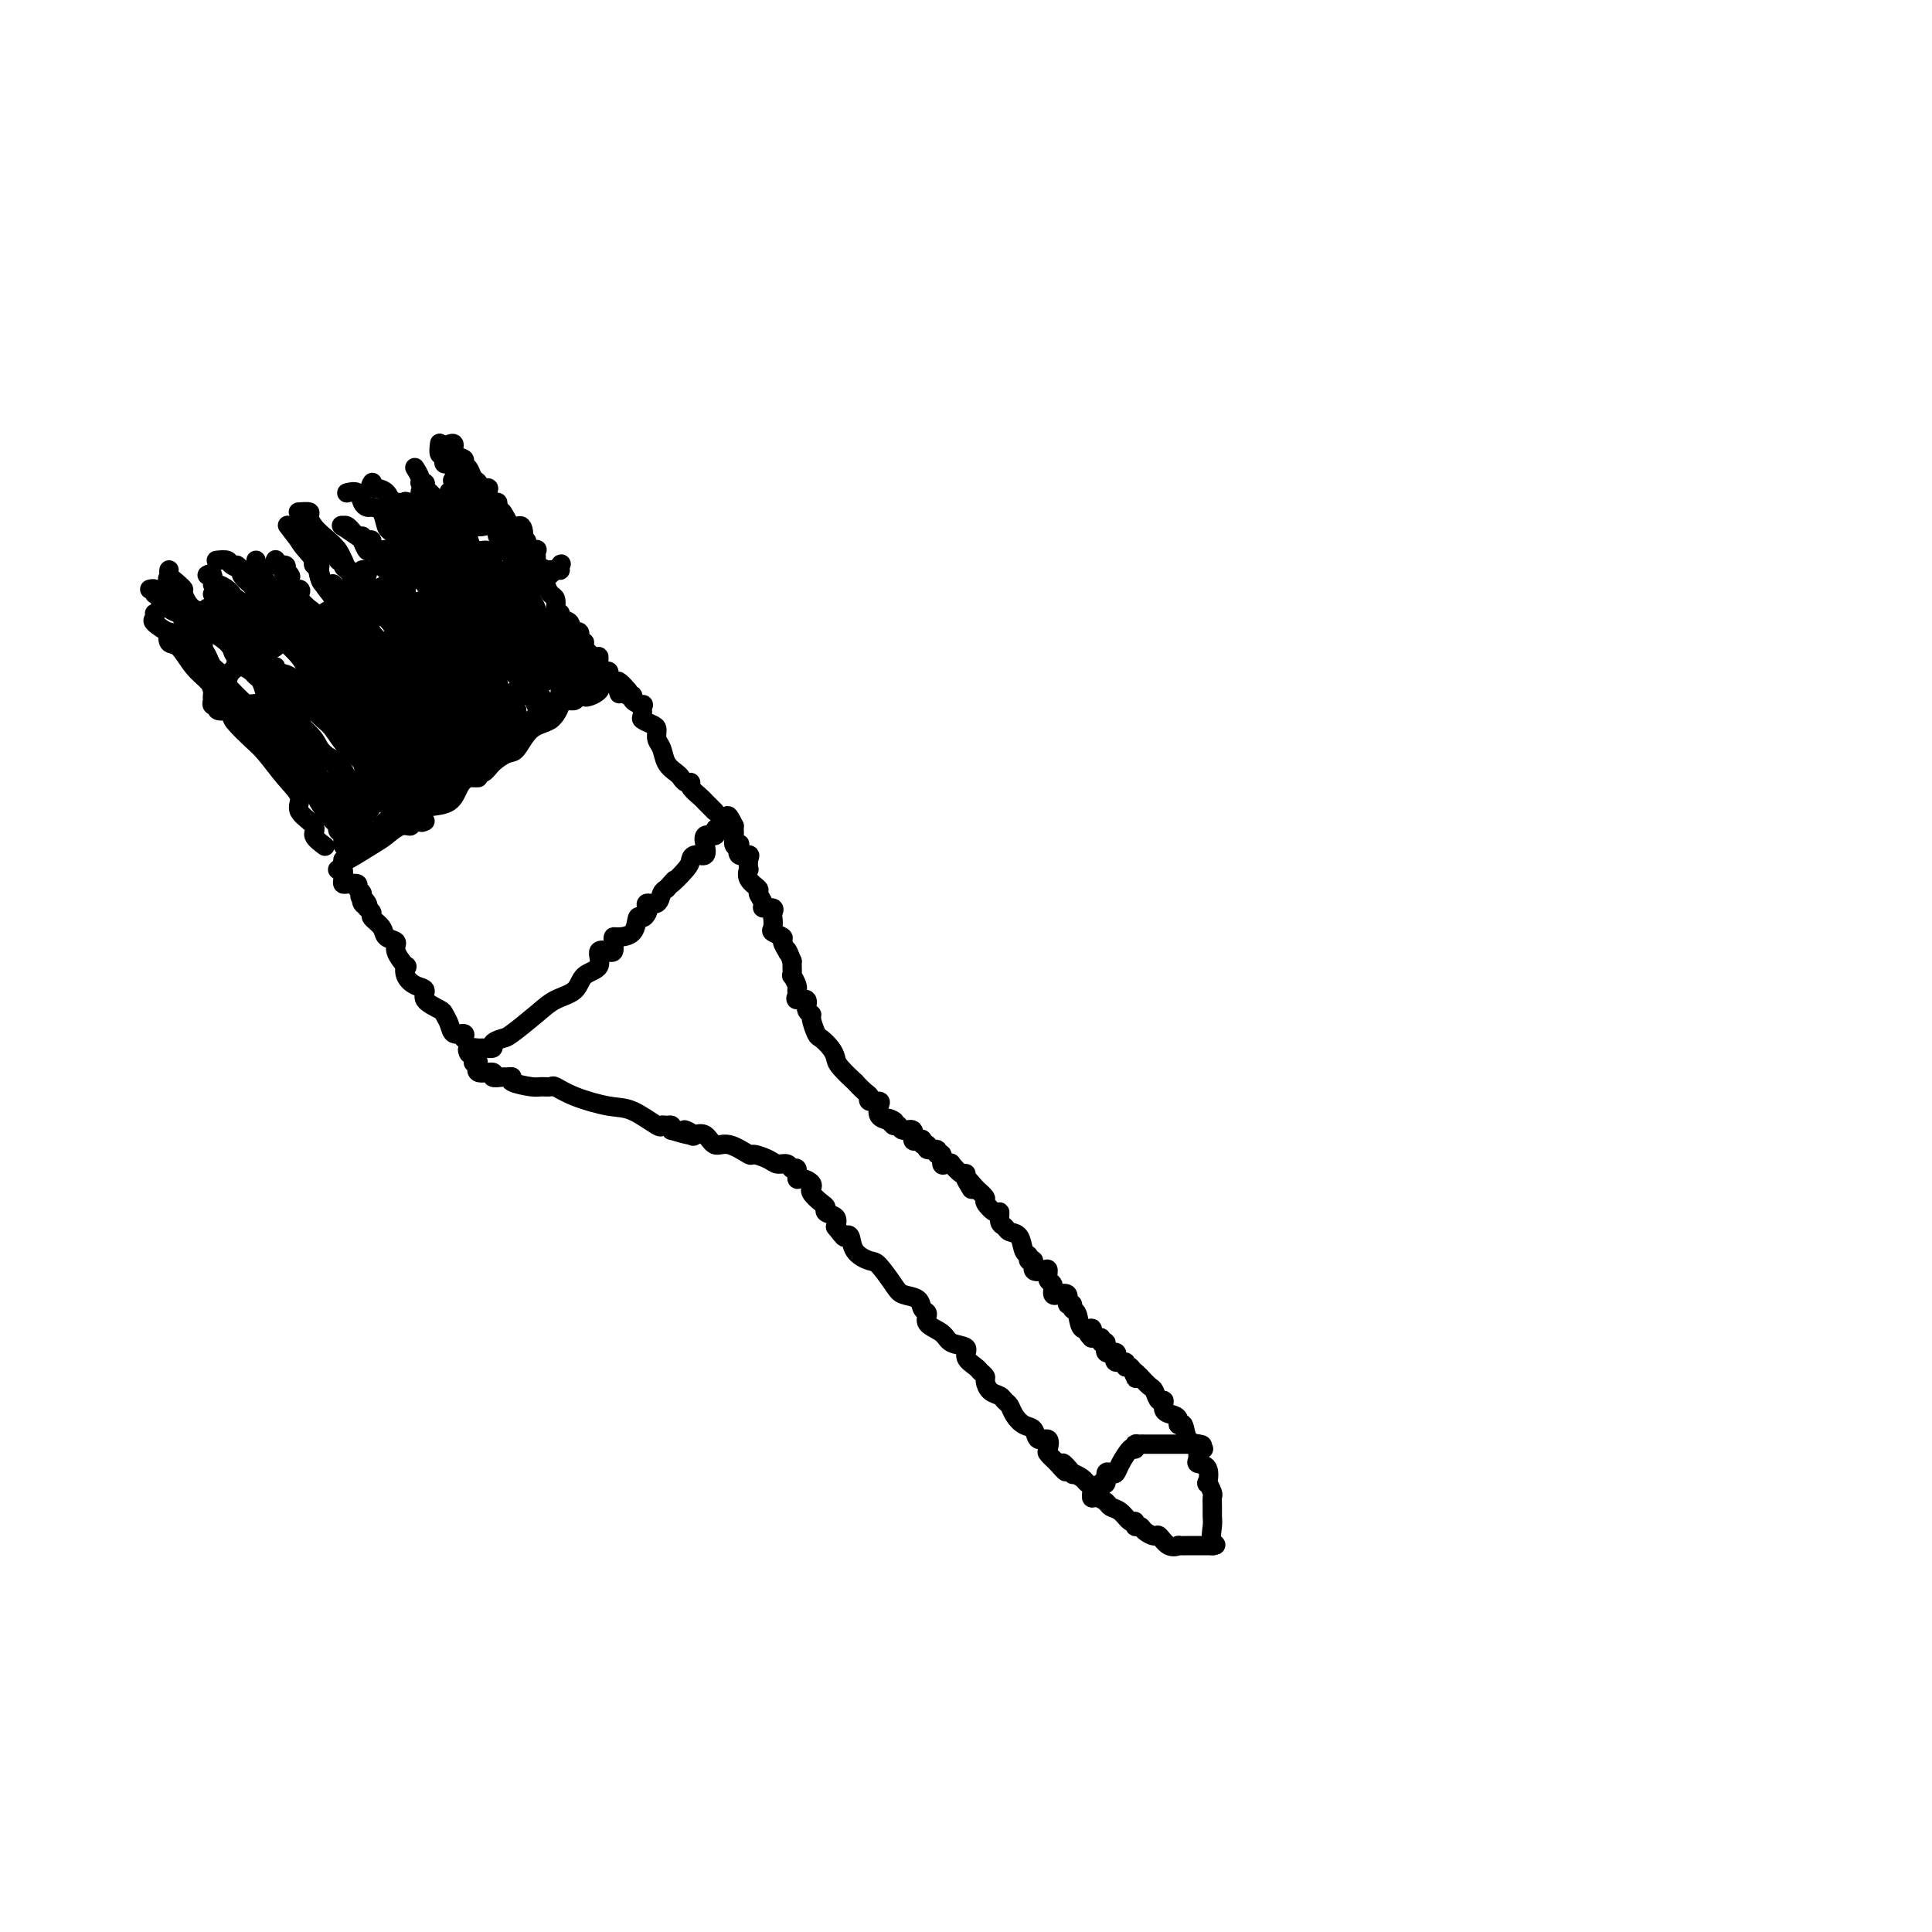 <svg viewBox='0 0 400 400' version='1.1' xmlns='http://www.w3.org/2000/svg' xmlns:xlink='http://www.w3.org/1999/xlink'><g fill='none' stroke='#000000' stroke-width='4' stroke-linecap='round' stroke-linejoin='round'><path d='M97,218c-0.015,-0.030 -0.031,-0.061 0,0c0.031,0.061 0.107,0.213 0,0c-0.107,-0.213 -0.398,-0.792 0,-1c0.398,-0.208 1.486,-0.045 2,0c0.514,0.045 0.452,-0.027 1,0c0.548,0.027 1.704,0.152 2,0c0.296,-0.152 -0.267,-0.583 0,-1c0.267,-0.417 1.364,-0.820 2,-1c0.636,-0.180 0.812,-0.135 2,-1c1.188,-0.865 3.388,-2.639 5,-4c1.612,-1.361 2.636,-2.309 4,-3c1.364,-0.691 3.067,-1.123 4,-2c0.933,-0.877 1.097,-2.197 2,-3c0.903,-0.803 2.547,-1.089 3,-2c0.453,-0.911 -0.285,-2.447 0,-3c0.285,-0.553 1.593,-0.124 2,0c0.407,0.124 -0.086,-0.058 0,0c0.086,0.058 0.752,0.355 1,0c0.248,-0.355 0.080,-1.360 0,-2c-0.080,-0.640 -0.071,-0.913 0,-1c0.071,-0.087 0.205,0.012 1,0c0.795,-0.012 2.252,-0.135 3,-1c0.748,-0.865 0.787,-2.471 1,-3c0.213,-0.529 0.600,0.018 1,0c0.400,-0.018 0.814,-0.600 1,-1c0.186,-0.400 0.144,-0.618 0,-1c-0.144,-0.382 -0.389,-0.927 0,-1c0.389,-0.073 1.412,0.327 2,0c0.588,-0.327 0.739,-1.379 1,-2c0.261,-0.621 0.630,-0.810 1,-1'/><path d='M138,184c2.998,-3.321 0.993,-1.122 1,-1c0.007,0.122 2.026,-1.831 3,-3c0.974,-1.169 0.902,-1.554 1,-2c0.098,-0.446 0.367,-0.955 1,-1c0.633,-0.045 1.632,0.372 2,0c0.368,-0.372 0.106,-1.535 0,-2c-0.106,-0.465 -0.057,-0.233 0,0c0.057,0.233 0.122,0.466 0,0c-0.122,-0.466 -0.432,-1.631 0,-2c0.432,-0.369 1.605,0.059 2,0c0.395,-0.059 0.013,-0.603 0,-1c-0.013,-0.397 0.343,-0.645 1,-1c0.657,-0.355 1.616,-0.816 2,-1c0.384,-0.184 0.192,-0.092 0,0'/><path d='M96,215c0.204,-0.468 0.408,-0.937 0,-1c-0.408,-0.063 -1.427,0.279 -2,0c-0.573,-0.279 -0.698,-1.178 -1,-2c-0.302,-0.822 -0.780,-1.568 -1,-2c-0.220,-0.432 -0.182,-0.552 -1,-1c-0.818,-0.448 -2.493,-1.224 -3,-2c-0.507,-0.776 0.153,-1.550 0,-2c-0.153,-0.450 -1.121,-0.575 -2,-1c-0.879,-0.425 -1.670,-1.150 -2,-2c-0.330,-0.850 -0.201,-1.823 0,-2c0.201,-0.177 0.473,0.444 0,0c-0.473,-0.444 -1.689,-1.954 -2,-3c-0.311,-1.046 0.285,-1.628 0,-2c-0.285,-0.372 -1.452,-0.533 -2,-1c-0.548,-0.467 -0.477,-1.238 -1,-2c-0.523,-0.762 -1.641,-1.513 -2,-2c-0.359,-0.487 0.040,-0.711 0,-1c-0.040,-0.289 -0.520,-0.645 -1,-1'/><path d='M76,188c-3.028,-4.433 -0.599,-2.015 0,-1c0.599,1.015 -0.631,0.626 -1,0c-0.369,-0.626 0.122,-1.488 0,-2c-0.122,-0.512 -0.856,-0.675 -1,-1c-0.144,-0.325 0.302,-0.813 0,-1c-0.302,-0.187 -1.353,-0.075 -2,0c-0.647,0.075 -0.891,0.111 -1,0c-0.109,-0.111 -0.082,-0.370 0,-1c0.082,-0.630 0.218,-1.633 0,-2c-0.218,-0.367 -0.789,-0.099 -1,0c-0.211,0.099 -0.060,0.028 0,0c0.060,-0.028 0.030,-0.014 0,0'/><path d='M148,168c-0.323,-0.326 -0.646,-0.652 -1,-1c-0.354,-0.348 -0.739,-0.719 -1,-1c-0.261,-0.281 -0.399,-0.471 -1,-1c-0.601,-0.529 -1.666,-1.398 -2,-2c-0.334,-0.602 0.061,-0.937 0,-1c-0.061,-0.063 -0.579,0.145 -1,0c-0.421,-0.145 -0.744,-0.643 -1,-1c-0.256,-0.357 -0.446,-0.572 -1,-1c-0.554,-0.428 -1.471,-1.070 -2,-2c-0.529,-0.930 -0.671,-2.147 -1,-3c-0.329,-0.853 -0.844,-1.340 -1,-2c-0.156,-0.660 0.049,-1.491 0,-2c-0.049,-0.509 -0.351,-0.696 -1,-1c-0.649,-0.304 -1.646,-0.725 -2,-1c-0.354,-0.275 -0.066,-0.403 0,-1c0.066,-0.597 -0.091,-1.662 0,-2c0.091,-0.338 0.431,0.050 0,0c-0.431,-0.050 -1.631,-0.539 -2,-1c-0.369,-0.461 0.093,-0.893 0,-1c-0.093,-0.107 -0.741,0.112 -1,0c-0.259,-0.112 -0.130,-0.556 0,-1'/><path d='M130,143c-3.244,-3.889 -2.356,-1.111 -2,0c0.356,1.111 0.178,0.556 0,0'/><path d='M71,178c-0.072,0.296 -0.145,0.592 1,0c1.145,-0.592 3.506,-2.072 5,-3c1.494,-0.928 2.121,-1.305 3,-2c0.879,-0.695 2.010,-1.710 3,-2c0.990,-0.290 1.838,0.143 2,0c0.162,-0.143 -0.364,-0.863 0,-1c0.364,-0.137 1.617,0.308 2,0c0.383,-0.308 -0.103,-1.368 0,-2c0.103,-0.632 0.794,-0.837 2,-1c1.206,-0.163 2.927,-0.284 4,-1c1.073,-0.716 1.499,-2.028 2,-3c0.501,-0.972 1.078,-1.606 2,-2c0.922,-0.394 2.188,-0.550 3,-1c0.812,-0.450 1.169,-1.193 2,-2c0.831,-0.807 2.135,-1.676 3,-2c0.865,-0.324 1.291,-0.101 2,-1c0.709,-0.899 1.700,-2.919 3,-4c1.300,-1.081 2.908,-1.221 4,-2c1.092,-0.779 1.668,-2.195 2,-3c0.332,-0.805 0.419,-0.999 1,-1c0.581,-0.001 1.656,0.192 2,0c0.344,-0.192 -0.045,-0.769 0,-1c0.045,-0.231 0.522,-0.115 1,0'/><path d='M120,144c4.213,-3.376 1.244,-0.817 1,0c-0.244,0.817 2.236,-0.107 3,-1c0.764,-0.893 -0.187,-1.755 0,-2c0.187,-0.245 1.512,0.126 2,0c0.488,-0.126 0.139,-0.750 0,-1c-0.139,-0.250 -0.070,-0.125 0,0'/><path d='M67,175c0.252,0.185 0.504,0.371 0,0c-0.504,-0.371 -1.765,-1.297 -2,-2c-0.235,-0.703 0.555,-1.182 0,-2c-0.555,-0.818 -2.455,-1.975 -3,-3c-0.545,-1.025 0.264,-1.916 0,-3c-0.264,-1.084 -1.602,-2.359 -3,-4c-1.398,-1.641 -2.855,-3.648 -4,-5c-1.145,-1.352 -1.977,-2.049 -3,-3c-1.023,-0.951 -2.235,-2.156 -3,-3c-0.765,-0.844 -1.082,-1.328 -1,-2c0.082,-0.672 0.563,-1.532 0,-2c-0.563,-0.468 -2.171,-0.543 -3,-1c-0.829,-0.457 -0.881,-1.297 -1,-2c-0.119,-0.703 -0.306,-1.268 -1,-2c-0.694,-0.732 -1.896,-1.630 -3,-3c-1.104,-1.370 -2.111,-3.211 -3,-4c-0.889,-0.789 -1.660,-0.526 -2,-1c-0.340,-0.474 -0.249,-1.686 0,-2c0.249,-0.314 0.655,0.269 0,0c-0.655,-0.269 -2.371,-1.392 -3,-2c-0.629,-0.608 -0.169,-0.702 0,-1c0.169,-0.298 0.048,-0.799 0,-1c-0.048,-0.201 -0.024,-0.100 0,0'/><path d='M74,175c-0.052,0.240 -0.104,0.480 0,0c0.104,-0.480 0.363,-1.681 0,-2c-0.363,-0.319 -1.348,0.244 -2,0c-0.652,-0.244 -0.970,-1.295 -1,-2c-0.030,-0.705 0.228,-1.062 0,-1c-0.228,0.062 -0.941,0.545 -1,0c-0.059,-0.545 0.535,-2.116 0,-3c-0.535,-0.884 -2.198,-1.079 -3,-2c-0.802,-0.921 -0.743,-2.566 -1,-4c-0.257,-1.434 -0.830,-2.655 -1,-3c-0.170,-0.345 0.062,0.188 0,0c-0.062,-0.188 -0.419,-1.097 -1,-2c-0.581,-0.903 -1.385,-1.800 -2,-3c-0.615,-1.200 -1.041,-2.701 -2,-4c-0.959,-1.299 -2.451,-2.395 -3,-3c-0.549,-0.605 -0.155,-0.721 0,-1c0.155,-0.279 0.070,-0.723 0,-1c-0.070,-0.277 -0.127,-0.388 0,-1c0.127,-0.612 0.437,-1.727 0,-2c-0.437,-0.273 -1.621,0.295 -2,0c-0.379,-0.295 0.048,-1.453 0,-2c-0.048,-0.547 -0.572,-0.484 -1,-1c-0.428,-0.516 -0.759,-1.610 -1,-2c-0.241,-0.390 -0.393,-0.077 -1,0c-0.607,0.077 -1.668,-0.082 -2,0c-0.332,0.082 0.064,0.407 0,0c-0.064,-0.407 -0.590,-1.545 -1,-2c-0.410,-0.455 -0.705,-0.228 -1,0'/><path d='M48,134c-0.986,-0.716 -0.451,-0.506 -1,-1c-0.549,-0.494 -2.181,-1.691 -3,-2c-0.819,-0.309 -0.824,0.269 -1,0c-0.176,-0.269 -0.524,-1.385 -1,-2c-0.476,-0.615 -1.079,-0.729 -2,-1c-0.921,-0.271 -2.160,-0.698 -3,-1c-0.840,-0.302 -1.282,-0.477 -2,-1c-0.718,-0.523 -1.713,-1.394 -2,-2c-0.287,-0.606 0.133,-0.947 0,-1c-0.133,-0.053 -0.819,0.182 -1,0c-0.181,-0.182 0.144,-0.780 0,-1c-0.144,-0.220 -0.755,-0.063 -1,0c-0.245,0.063 -0.122,0.031 0,0'/><path d='M76,166c-0.689,-0.182 -1.378,-0.365 -2,-1c-0.622,-0.635 -1.178,-1.724 -2,-3c-0.822,-1.276 -1.910,-2.740 -3,-4c-1.090,-1.260 -2.183,-2.317 -3,-3c-0.817,-0.683 -1.359,-0.991 -2,-2c-0.641,-1.009 -1.380,-2.720 -2,-4c-0.620,-1.280 -1.121,-2.128 -2,-3c-0.879,-0.872 -2.137,-1.769 -3,-3c-0.863,-1.231 -1.331,-2.797 -2,-4c-0.669,-1.203 -1.537,-2.042 -2,-3c-0.463,-0.958 -0.520,-2.035 -1,-3c-0.480,-0.965 -1.384,-1.820 -2,-2c-0.616,-0.180 -0.943,0.313 -1,0c-0.057,-0.313 0.158,-1.433 0,-2c-0.158,-0.567 -0.687,-0.583 -1,-1c-0.313,-0.417 -0.410,-1.236 -1,-2c-0.590,-0.764 -1.674,-1.473 -2,-2c-0.326,-0.527 0.104,-0.873 0,-1c-0.104,-0.127 -0.744,-0.036 -1,0c-0.256,0.036 -0.128,0.018 0,0'/><path d='M82,163c0.107,-0.452 0.214,-0.905 0,-1c-0.214,-0.095 -0.750,0.167 -1,0c-0.250,-0.167 -0.216,-0.764 -1,-1c-0.784,-0.236 -2.388,-0.110 -3,-1c-0.612,-0.890 -0.234,-2.797 -1,-4c-0.766,-1.203 -2.678,-1.703 -4,-3c-1.322,-1.297 -2.055,-3.393 -3,-5c-0.945,-1.607 -2.102,-2.725 -3,-4c-0.898,-1.275 -1.536,-2.705 -2,-4c-0.464,-1.295 -0.753,-2.453 -2,-4c-1.247,-1.547 -3.451,-3.483 -5,-5c-1.549,-1.517 -2.443,-2.617 -3,-4c-0.557,-1.383 -0.776,-3.050 -1,-4c-0.224,-0.950 -0.452,-1.182 -1,-2c-0.548,-0.818 -1.417,-2.220 -2,-3c-0.583,-0.780 -0.881,-0.937 -1,-1c-0.119,-0.063 -0.060,-0.031 0,0'/><path d='M88,163c0.016,-0.471 0.032,-0.942 0,-1c-0.032,-0.058 -0.111,0.297 -1,0c-0.889,-0.297 -2.587,-1.247 -3,-2c-0.413,-0.753 0.460,-1.308 0,-2c-0.460,-0.692 -2.254,-1.521 -3,-2c-0.746,-0.479 -0.443,-0.609 -1,-1c-0.557,-0.391 -1.972,-1.044 -3,-2c-1.028,-0.956 -1.669,-2.215 -3,-4c-1.331,-1.785 -3.353,-4.098 -5,-6c-1.647,-1.902 -2.921,-3.395 -4,-5c-1.079,-1.605 -1.963,-3.323 -3,-5c-1.037,-1.677 -2.225,-3.315 -3,-5c-0.775,-1.685 -1.136,-3.418 -2,-5c-0.864,-1.582 -2.232,-3.012 -3,-4c-0.768,-0.988 -0.938,-1.535 -1,-2c-0.062,-0.465 -0.018,-0.847 0,-1c0.018,-0.153 0.009,-0.076 0,0'/><path d='M89,161c-0.472,0.066 -0.944,0.132 -1,0c-0.056,-0.132 0.304,-0.463 0,-1c-0.304,-0.537 -1.272,-1.281 -2,-2c-0.728,-0.719 -1.218,-1.415 -2,-3c-0.782,-1.585 -1.858,-4.059 -3,-6c-1.142,-1.941 -2.351,-3.348 -4,-6c-1.649,-2.652 -3.737,-6.549 -5,-9c-1.263,-2.451 -1.701,-3.455 -2,-5c-0.299,-1.545 -0.459,-3.631 -1,-5c-0.541,-1.369 -1.465,-2.021 -2,-3c-0.535,-0.979 -0.683,-2.285 -1,-3c-0.317,-0.715 -0.803,-0.840 -1,-1c-0.197,-0.160 -0.105,-0.355 0,-1c0.105,-0.645 0.224,-1.740 0,-2c-0.224,-0.260 -0.791,0.315 -1,0c-0.209,-0.315 -0.060,-1.518 0,-2c0.060,-0.482 0.030,-0.241 0,0'/><path d='M94,157c-1.624,-1.303 -3.248,-2.605 -5,-4c-1.752,-1.395 -3.632,-2.882 -5,-5c-1.368,-2.118 -2.224,-4.867 -4,-8c-1.776,-3.133 -4.473,-6.652 -6,-9c-1.527,-2.348 -1.884,-3.526 -3,-5c-1.116,-1.474 -2.993,-3.242 -4,-5c-1.007,-1.758 -1.146,-3.504 -2,-5c-0.854,-1.496 -2.425,-2.741 -3,-4c-0.575,-1.259 -0.155,-2.531 0,-3c0.155,-0.469 0.044,-0.134 0,0c-0.044,0.134 -0.022,0.067 0,0'/><path d='M99,153c-0.254,-0.068 -0.509,-0.136 -1,0c-0.491,0.136 -1.219,0.477 -2,0c-0.781,-0.477 -1.615,-1.772 -3,-3c-1.385,-1.228 -3.320,-2.390 -5,-4c-1.680,-1.610 -3.105,-3.668 -4,-5c-0.895,-1.332 -1.261,-1.936 -2,-3c-0.739,-1.064 -1.851,-2.586 -3,-4c-1.149,-1.414 -2.336,-2.720 -3,-3c-0.664,-0.280 -0.804,0.468 -1,0c-0.196,-0.468 -0.448,-2.150 -1,-3c-0.552,-0.850 -1.406,-0.868 -2,-1c-0.594,-0.132 -0.930,-0.378 -1,-1c-0.070,-0.622 0.124,-1.619 0,-2c-0.124,-0.381 -0.567,-0.145 -1,0c-0.433,0.145 -0.855,0.198 -1,0c-0.145,-0.198 -0.014,-0.649 0,-1c0.014,-0.351 -0.088,-0.604 0,-1c0.088,-0.396 0.365,-0.935 0,-1c-0.365,-0.065 -1.374,0.342 -2,0c-0.626,-0.342 -0.870,-1.435 -1,-2c-0.130,-0.565 -0.145,-0.602 0,-1c0.145,-0.398 0.451,-1.158 0,-2c-0.451,-0.842 -1.660,-1.765 -2,-2c-0.340,-0.235 0.189,0.219 0,0c-0.189,-0.219 -1.094,-1.109 -2,-2'/><path d='M62,112c-4.333,-5.667 -2.167,-2.833 0,0'/><path d='M102,152c0.052,-0.398 0.105,-0.797 0,-1c-0.105,-0.203 -0.367,-0.211 -1,-1c-0.633,-0.789 -1.635,-2.359 -3,-4c-1.365,-1.641 -3.092,-3.352 -4,-5c-0.908,-1.648 -0.998,-3.231 -2,-5c-1.002,-1.769 -2.916,-3.724 -4,-5c-1.084,-1.276 -1.337,-1.875 -2,-3c-0.663,-1.125 -1.736,-2.778 -2,-4c-0.264,-1.222 0.281,-2.013 0,-3c-0.281,-0.987 -1.390,-2.172 -2,-3c-0.610,-0.828 -0.723,-1.301 -1,-2c-0.277,-0.699 -0.718,-1.623 -1,-2c-0.282,-0.377 -0.405,-0.205 -1,0c-0.595,0.205 -1.661,0.443 -2,0c-0.339,-0.443 0.051,-1.567 0,-2c-0.051,-0.433 -0.542,-0.176 -1,0c-0.458,0.176 -0.883,0.271 -1,0c-0.117,-0.271 0.074,-0.910 0,-1c-0.074,-0.090 -0.411,0.368 -1,0c-0.589,-0.368 -1.428,-1.560 -2,-2c-0.572,-0.440 -0.878,-0.126 -1,0c-0.122,0.126 -0.061,0.063 0,0'/><path d='M105,148c0.076,-0.721 0.151,-1.441 0,-2c-0.151,-0.559 -0.530,-0.955 -1,-2c-0.470,-1.045 -1.033,-2.737 -2,-4c-0.967,-1.263 -2.340,-2.096 -3,-4c-0.660,-1.904 -0.608,-4.879 -1,-7c-0.392,-2.121 -1.227,-3.387 -2,-5c-0.773,-1.613 -1.485,-3.573 -2,-5c-0.515,-1.427 -0.834,-2.323 -1,-3c-0.166,-0.677 -0.178,-1.137 -1,-2c-0.822,-0.863 -2.454,-2.130 -3,-3c-0.546,-0.870 -0.004,-1.342 0,-2c0.004,-0.658 -0.528,-1.501 -1,-2c-0.472,-0.499 -0.883,-0.656 -1,-1c-0.117,-0.344 0.060,-0.877 0,-1c-0.060,-0.123 -0.356,0.163 -1,0c-0.644,-0.163 -1.635,-0.775 -2,-1c-0.365,-0.225 -0.104,-0.064 0,0c0.104,0.064 0.052,0.032 0,0'/><path d='M114,149c-0.484,0.061 -0.967,0.123 -1,0c-0.033,-0.123 0.386,-0.429 0,-1c-0.386,-0.571 -1.575,-1.406 -2,-2c-0.425,-0.594 -0.085,-0.946 0,-1c0.085,-0.054 -0.085,0.190 0,0c0.085,-0.190 0.423,-0.812 0,-1c-0.423,-0.188 -1.608,0.060 -2,0c-0.392,-0.060 0.009,-0.429 0,-1c-0.009,-0.571 -0.429,-1.346 -1,-2c-0.571,-0.654 -1.295,-1.188 -2,-2c-0.705,-0.812 -1.391,-1.902 -2,-3c-0.609,-1.098 -1.140,-2.203 -2,-3c-0.860,-0.797 -2.050,-1.285 -3,-2c-0.950,-0.715 -1.659,-1.657 -2,-3c-0.341,-1.343 -0.315,-3.086 -1,-4c-0.685,-0.914 -2.082,-1.000 -3,-2c-0.918,-1.000 -1.357,-2.915 -2,-4c-0.643,-1.085 -1.492,-1.339 -2,-2c-0.508,-0.661 -0.676,-1.730 -1,-2c-0.324,-0.270 -0.803,0.259 -1,0c-0.197,-0.259 -0.113,-1.307 0,-2c0.113,-0.693 0.255,-1.029 0,-1c-0.255,0.029 -0.905,0.425 -1,0c-0.095,-0.425 0.367,-1.672 0,-2c-0.367,-0.328 -1.562,0.263 -2,0c-0.438,-0.263 -0.118,-1.378 0,-2c0.118,-0.622 0.034,-0.749 0,-1c-0.034,-0.251 -0.017,-0.625 0,-1'/><path d='M84,105c-0.345,-1.619 0.292,-1.167 0,-1c-0.292,0.167 -1.512,0.048 -2,0c-0.488,-0.048 -0.244,-0.024 0,0'/><path d='M120,136c0.079,0.015 0.158,0.029 0,0c-0.158,-0.029 -0.553,-0.103 -1,0c-0.447,0.103 -0.947,0.383 -1,0c-0.053,-0.383 0.341,-1.429 0,-2c-0.341,-0.571 -1.416,-0.669 -2,-1c-0.584,-0.331 -0.675,-0.897 -2,-2c-1.325,-1.103 -3.882,-2.744 -5,-4c-1.118,-1.256 -0.798,-2.128 -1,-3c-0.202,-0.872 -0.928,-1.745 -2,-3c-1.072,-1.255 -2.490,-2.893 -4,-4c-1.510,-1.107 -3.113,-1.683 -4,-3c-0.887,-1.317 -1.060,-3.376 -2,-5c-0.940,-1.624 -2.648,-2.813 -4,-4c-1.352,-1.187 -2.347,-2.372 -3,-3c-0.653,-0.628 -0.963,-0.697 -1,-1c-0.037,-0.303 0.200,-0.838 0,-1c-0.200,-0.162 -0.837,0.049 -1,0c-0.163,-0.049 0.148,-0.359 0,-1c-0.148,-0.641 -0.757,-1.612 -1,-2c-0.243,-0.388 -0.122,-0.194 0,0'/><path d='M116,143c0.080,-0.876 0.161,-1.751 0,-2c-0.161,-0.249 -0.563,0.129 -1,0c-0.437,-0.129 -0.907,-0.764 -2,-2c-1.093,-1.236 -2.808,-3.072 -4,-5c-1.192,-1.928 -1.860,-3.949 -3,-6c-1.140,-2.051 -2.752,-4.131 -4,-6c-1.248,-1.869 -2.132,-3.528 -3,-5c-0.868,-1.472 -1.721,-2.756 -2,-3c-0.279,-0.244 0.016,0.551 0,0c-0.016,-0.551 -0.345,-2.447 -1,-3c-0.655,-0.553 -1.638,0.236 -2,0c-0.362,-0.236 -0.103,-1.496 0,-2c0.103,-0.504 0.052,-0.252 0,0'/><path d='M105,151c0.080,-0.397 0.161,-0.794 0,-1c-0.161,-0.206 -0.563,-0.221 -2,-1c-1.437,-0.779 -3.910,-2.322 -6,-4c-2.090,-1.678 -3.796,-3.491 -6,-6c-2.204,-2.509 -4.907,-5.714 -7,-8c-2.093,-2.286 -3.576,-3.652 -5,-5c-1.424,-1.348 -2.791,-2.679 -4,-4c-1.209,-1.321 -2.262,-2.634 -3,-4c-0.738,-1.366 -1.163,-2.787 -2,-4c-0.837,-1.213 -2.088,-2.220 -3,-3c-0.912,-0.780 -1.485,-1.333 -2,-2c-0.515,-0.667 -0.973,-1.447 -1,-2c-0.027,-0.553 0.377,-0.880 0,-1c-0.377,-0.120 -1.536,-0.034 -2,0c-0.464,0.034 -0.232,0.017 0,0'/><path d='M100,149c0.333,0.866 0.666,1.732 0,0c-0.666,-1.732 -2.333,-6.061 -3,-8c-0.667,-1.939 -0.336,-1.489 -1,-3c-0.664,-1.511 -2.325,-4.983 -3,-7c-0.675,-2.017 -0.365,-2.580 -1,-4c-0.635,-1.420 -2.216,-3.698 -3,-5c-0.784,-1.302 -0.770,-1.627 -1,-3c-0.230,-1.373 -0.702,-3.793 -1,-5c-0.298,-1.207 -0.420,-1.200 -1,-2c-0.580,-0.800 -1.618,-2.408 -2,-3c-0.382,-0.592 -0.109,-0.169 0,0c0.109,0.169 0.055,0.085 0,0'/><path d='M106,150c-0.063,-0.431 -0.126,-0.863 0,-1c0.126,-0.137 0.442,0.019 0,0c-0.442,-0.019 -1.643,-0.214 -3,-1c-1.357,-0.786 -2.870,-2.163 -4,-3c-1.130,-0.837 -1.878,-1.134 -3,-2c-1.122,-0.866 -2.618,-2.300 -4,-4c-1.382,-1.700 -2.650,-3.668 -4,-5c-1.350,-1.332 -2.782,-2.030 -4,-3c-1.218,-0.970 -2.220,-2.212 -3,-3c-0.780,-0.788 -1.336,-1.123 -2,-2c-0.664,-0.877 -1.435,-2.295 -2,-3c-0.565,-0.705 -0.922,-0.697 -1,-1c-0.078,-0.303 0.123,-0.916 0,-1c-0.123,-0.084 -0.572,0.362 -1,0c-0.428,-0.362 -0.837,-1.532 -1,-2c-0.163,-0.468 -0.082,-0.234 0,0'/><path d='M92,162c-0.245,0.069 -0.490,0.137 -1,0c-0.510,-0.137 -1.284,-0.481 -2,-1c-0.716,-0.519 -1.373,-1.213 -3,-3c-1.627,-1.787 -4.225,-4.667 -6,-7c-1.775,-2.333 -2.729,-4.118 -4,-6c-1.271,-1.882 -2.860,-3.861 -4,-5c-1.140,-1.139 -1.830,-1.438 -2,-2c-0.170,-0.562 0.179,-1.388 0,-2c-0.179,-0.612 -0.888,-1.010 -1,-2c-0.112,-0.990 0.373,-2.574 0,-3c-0.373,-0.426 -1.604,0.304 -2,0c-0.396,-0.304 0.044,-1.643 0,-2c-0.044,-0.357 -0.573,0.270 -1,0c-0.427,-0.270 -0.754,-1.435 -1,-2c-0.246,-0.565 -0.413,-0.529 -1,-1c-0.587,-0.471 -1.594,-1.449 -2,-2c-0.406,-0.551 -0.212,-0.673 0,-1c0.212,-0.327 0.442,-0.857 0,-1c-0.442,-0.143 -1.555,0.102 -2,0c-0.445,-0.102 -0.223,-0.551 0,-1'/><path d='M60,121c-3.036,-5.106 -0.625,-2.870 0,-2c0.625,0.870 -0.536,0.373 -1,0c-0.464,-0.373 -0.229,-0.622 0,-1c0.229,-0.378 0.454,-0.886 0,-1c-0.454,-0.114 -1.586,0.165 -2,0c-0.414,-0.165 -0.112,-0.775 0,-1c0.112,-0.225 0.032,-0.064 0,0c-0.032,0.064 -0.016,0.032 0,0'/><path d='M88,170c-0.436,0.227 -0.872,0.454 -1,0c-0.128,-0.454 0.050,-1.589 0,-2c-0.050,-0.411 -0.330,-0.099 -1,0c-0.670,0.099 -1.731,-0.014 -2,0c-0.269,0.014 0.255,0.155 0,0c-0.255,-0.155 -1.290,-0.605 -2,-1c-0.710,-0.395 -1.097,-0.734 -2,-1c-0.903,-0.266 -2.324,-0.459 -3,-1c-0.676,-0.541 -0.608,-1.428 -1,-2c-0.392,-0.572 -1.245,-0.827 -2,-1c-0.755,-0.173 -1.413,-0.263 -2,-1c-0.587,-0.737 -1.103,-2.123 -2,-3c-0.897,-0.877 -2.176,-1.247 -3,-2c-0.824,-0.753 -1.192,-1.890 -2,-3c-0.808,-1.110 -2.055,-2.192 -3,-3c-0.945,-0.808 -1.590,-1.343 -2,-2c-0.410,-0.657 -0.587,-1.437 -1,-2c-0.413,-0.563 -1.063,-0.908 -2,-2c-0.937,-1.092 -2.163,-2.933 -3,-4c-0.837,-1.067 -1.286,-1.362 -2,-2c-0.714,-0.638 -1.693,-1.618 -2,-2c-0.307,-0.382 0.058,-0.165 0,0c-0.058,0.165 -0.538,0.279 -1,0c-0.462,-0.279 -0.907,-0.951 -1,-2c-0.093,-1.049 0.167,-2.475 0,-3c-0.167,-0.525 -0.762,-0.150 -1,0c-0.238,0.150 -0.119,0.075 0,0'/><path d='M47,131c-3.564,-3.759 -2.475,-0.657 -2,0c0.475,0.657 0.337,-1.131 0,-2c-0.337,-0.869 -0.874,-0.821 -1,-1c-0.126,-0.179 0.158,-0.587 0,-1c-0.158,-0.413 -0.760,-0.832 -1,-1c-0.240,-0.168 -0.120,-0.084 0,0'/><path d='M72,175c0.122,-0.055 0.243,-0.109 0,0c-0.243,0.109 -0.851,0.383 -1,0c-0.149,-0.383 0.160,-1.422 0,-2c-0.160,-0.578 -0.788,-0.696 -1,-1c-0.212,-0.304 -0.007,-0.793 0,-1c0.007,-0.207 -0.183,-0.132 -1,-1c-0.817,-0.868 -2.260,-2.678 -3,-4c-0.740,-1.322 -0.776,-2.156 -1,-3c-0.224,-0.844 -0.637,-1.697 -1,-3c-0.363,-1.303 -0.675,-3.056 -2,-5c-1.325,-1.944 -3.664,-4.079 -5,-6c-1.336,-1.921 -1.671,-3.629 -2,-5c-0.329,-1.371 -0.652,-2.404 -1,-3c-0.348,-0.596 -0.720,-0.756 -1,-1c-0.280,-0.244 -0.466,-0.571 -1,-1c-0.534,-0.429 -1.414,-0.959 -2,-1c-0.586,-0.041 -0.877,0.408 -1,0c-0.123,-0.408 -0.078,-1.672 0,-2c0.078,-0.328 0.190,0.282 0,0c-0.190,-0.282 -0.682,-1.454 -1,-2c-0.318,-0.546 -0.461,-0.465 -1,-1c-0.539,-0.535 -1.474,-1.685 -2,-2c-0.526,-0.315 -0.642,0.206 -1,0c-0.358,-0.206 -0.957,-1.140 -1,-2c-0.043,-0.860 0.469,-1.645 0,-2c-0.469,-0.355 -1.920,-0.281 -3,-1c-1.080,-0.719 -1.791,-2.232 -2,-3c-0.209,-0.768 0.083,-0.791 0,-1c-0.083,-0.209 -0.542,-0.605 -1,-1'/><path d='M37,121c-3.083,-2.989 -2.290,-0.461 -2,0c0.290,0.461 0.078,-1.145 0,-2c-0.078,-0.855 -0.022,-0.959 0,-1c0.022,-0.041 0.011,-0.021 0,0'/><path d='M75,169c-0.199,0.092 -0.397,0.183 -1,0c-0.603,-0.183 -1.610,-0.641 -2,-1c-0.390,-0.359 -0.161,-0.620 -1,-1c-0.839,-0.380 -2.745,-0.879 -4,-2c-1.255,-1.121 -1.860,-2.866 -3,-4c-1.140,-1.134 -2.815,-1.659 -4,-3c-1.185,-1.341 -1.880,-3.500 -3,-5c-1.120,-1.500 -2.665,-2.342 -4,-3c-1.335,-0.658 -2.461,-1.133 -3,-2c-0.539,-0.867 -0.492,-2.126 -1,-3c-0.508,-0.874 -1.571,-1.362 -2,-2c-0.429,-0.638 -0.223,-1.427 0,-2c0.223,-0.573 0.464,-0.930 0,-1c-0.464,-0.070 -1.631,0.146 -2,0c-0.369,-0.146 0.060,-0.654 0,-1c-0.060,-0.346 -0.610,-0.529 -1,-1c-0.390,-0.471 -0.620,-1.228 -1,-2c-0.380,-0.772 -0.910,-1.558 -1,-2c-0.090,-0.442 0.260,-0.538 0,-1c-0.260,-0.462 -1.132,-1.289 -2,-2c-0.868,-0.711 -1.734,-1.307 -2,-2c-0.266,-0.693 0.067,-1.484 0,-2c-0.067,-0.516 -0.533,-0.758 -1,-1'/><path d='M37,126c-2.022,-3.867 -0.578,-2.533 0,-2c0.578,0.533 0.289,0.267 0,0'/><path d='M84,165c0.022,-0.866 0.044,-1.732 0,-2c-0.044,-0.268 -0.154,0.061 0,0c0.154,-0.061 0.570,-0.511 0,-1c-0.570,-0.489 -2.128,-1.017 -3,-2c-0.872,-0.983 -1.059,-2.421 -2,-4c-0.941,-1.579 -2.637,-3.299 -4,-5c-1.363,-1.701 -2.394,-3.382 -4,-5c-1.606,-1.618 -3.787,-3.174 -5,-5c-1.213,-1.826 -1.458,-3.923 -2,-5c-0.542,-1.077 -1.383,-1.135 -2,-2c-0.617,-0.865 -1.012,-2.537 -2,-3c-0.988,-0.463 -2.569,0.283 -3,0c-0.431,-0.283 0.287,-1.596 0,-2c-0.287,-0.404 -1.581,0.100 -2,0c-0.419,-0.100 0.035,-0.804 0,-1c-0.035,-0.196 -0.559,0.116 -1,0c-0.441,-0.116 -0.800,-0.661 -1,-1c-0.200,-0.339 -0.242,-0.473 -1,-1c-0.758,-0.527 -2.231,-1.445 -3,-2c-0.769,-0.555 -0.832,-0.745 -1,-1c-0.168,-0.255 -0.441,-0.576 -1,-1c-0.559,-0.424 -1.404,-0.951 -2,-1c-0.596,-0.049 -0.943,0.379 -1,0c-0.057,-0.379 0.177,-1.563 0,-2c-0.177,-0.437 -0.765,-0.125 -1,0c-0.235,0.125 -0.118,0.062 0,0'/><path d='M104,149c0.106,-0.511 0.212,-1.022 0,-1c-0.212,0.022 -0.743,0.578 -1,0c-0.257,-0.578 -0.242,-2.291 -1,-3c-0.758,-0.709 -2.290,-0.413 -3,-1c-0.710,-0.587 -0.599,-2.058 -1,-3c-0.401,-0.942 -1.313,-1.354 -2,-2c-0.687,-0.646 -1.149,-1.524 -2,-3c-0.851,-1.476 -2.092,-3.549 -3,-5c-0.908,-1.451 -1.482,-2.279 -2,-3c-0.518,-0.721 -0.980,-1.335 -2,-2c-1.020,-0.665 -2.597,-1.381 -3,-2c-0.403,-0.619 0.369,-1.141 0,-2c-0.369,-0.859 -1.877,-2.057 -3,-3c-1.123,-0.943 -1.860,-1.633 -2,-2c-0.140,-0.367 0.315,-0.412 0,-1c-0.315,-0.588 -1.402,-1.720 -2,-2c-0.598,-0.280 -0.706,0.293 -1,0c-0.294,-0.293 -0.772,-1.451 -1,-2c-0.228,-0.549 -0.205,-0.487 -1,-1c-0.795,-0.513 -2.406,-1.600 -3,-2c-0.594,-0.400 -0.170,-0.114 0,0c0.170,0.114 0.085,0.057 0,0'/><path d='M95,156c0.124,-0.491 0.247,-0.981 0,-1c-0.247,-0.019 -0.866,0.434 -1,0c-0.134,-0.434 0.217,-1.756 0,-2c-0.217,-0.244 -1.003,0.588 -2,0c-0.997,-0.588 -2.205,-2.598 -3,-4c-0.795,-1.402 -1.176,-2.198 -2,-3c-0.824,-0.802 -2.092,-1.611 -3,-3c-0.908,-1.389 -1.456,-3.359 -2,-5c-0.544,-1.641 -1.083,-2.951 -2,-4c-0.917,-1.049 -2.211,-1.835 -3,-3c-0.789,-1.165 -1.072,-2.708 -2,-4c-0.928,-1.292 -2.500,-2.331 -3,-3c-0.500,-0.669 0.073,-0.968 0,-1c-0.073,-0.032 -0.790,0.201 -1,0c-0.210,-0.201 0.088,-0.837 0,-1c-0.088,-0.163 -0.562,0.149 -1,0c-0.438,-0.149 -0.839,-0.757 -1,-1c-0.161,-0.243 -0.080,-0.122 0,0'/><path d='M99,156c0.120,-0.487 0.241,-0.975 0,-1c-0.241,-0.025 -0.842,0.411 -1,0c-0.158,-0.411 0.127,-1.670 0,-2c-0.127,-0.330 -0.666,0.268 -1,0c-0.334,-0.268 -0.463,-1.402 -1,-2c-0.537,-0.598 -1.481,-0.661 -2,-1c-0.519,-0.339 -0.614,-0.956 -1,-2c-0.386,-1.044 -1.062,-2.517 -2,-4c-0.938,-1.483 -2.137,-2.976 -3,-4c-0.863,-1.024 -1.391,-1.580 -2,-2c-0.609,-0.420 -1.301,-0.704 -2,-2c-0.699,-1.296 -1.406,-3.603 -2,-5c-0.594,-1.397 -1.075,-1.884 -2,-3c-0.925,-1.116 -2.293,-2.862 -3,-4c-0.707,-1.138 -0.754,-1.666 -1,-2c-0.246,-0.334 -0.692,-0.472 -1,-1c-0.308,-0.528 -0.479,-1.446 -1,-2c-0.521,-0.554 -1.392,-0.744 -2,-1c-0.608,-0.256 -0.951,-0.576 -1,-1c-0.049,-0.424 0.197,-0.951 0,-1c-0.197,-0.049 -0.836,0.379 -1,0c-0.164,-0.379 0.148,-1.563 0,-2c-0.148,-0.437 -0.757,-0.125 -1,0c-0.243,0.125 -0.122,0.062 0,0'/><path d='M91,161c0.447,-0.162 0.894,-0.325 0,-1c-0.894,-0.675 -3.131,-1.864 -4,-2c-0.869,-0.136 -0.372,0.781 -1,0c-0.628,-0.781 -2.383,-3.261 -4,-5c-1.617,-1.739 -3.097,-2.739 -5,-5c-1.903,-2.261 -4.231,-5.784 -6,-8c-1.769,-2.216 -2.980,-3.126 -4,-4c-1.020,-0.874 -1.849,-1.712 -3,-3c-1.151,-1.288 -2.623,-3.027 -4,-4c-1.377,-0.973 -2.660,-1.179 -3,-2c-0.340,-0.821 0.261,-2.257 0,-3c-0.261,-0.743 -1.384,-0.794 -2,-1c-0.616,-0.206 -0.723,-0.566 -1,-1c-0.277,-0.434 -0.722,-0.942 -1,-1c-0.278,-0.058 -0.388,0.335 -1,0c-0.612,-0.335 -1.727,-1.396 -2,-2c-0.273,-0.604 0.294,-0.750 0,-1c-0.294,-0.250 -1.450,-0.603 -2,-1c-0.550,-0.397 -0.494,-0.838 -1,-1c-0.506,-0.162 -1.573,-0.046 -2,0c-0.427,0.046 -0.213,0.023 0,0'/><path d='M81,166c-0.029,-0.189 -0.057,-0.378 0,-1c0.057,-0.622 0.200,-1.679 0,-2c-0.200,-0.321 -0.742,0.092 -1,0c-0.258,-0.092 -0.233,-0.690 -1,-1c-0.767,-0.310 -2.326,-0.333 -3,-1c-0.674,-0.667 -0.463,-1.977 -1,-3c-0.537,-1.023 -1.821,-1.757 -3,-3c-1.179,-1.243 -2.254,-2.995 -3,-4c-0.746,-1.005 -1.164,-1.263 -2,-2c-0.836,-0.737 -2.089,-1.953 -3,-3c-0.911,-1.047 -1.481,-1.925 -2,-3c-0.519,-1.075 -0.986,-2.349 -2,-3c-1.014,-0.651 -2.573,-0.681 -3,-1c-0.427,-0.319 0.280,-0.928 0,-1c-0.280,-0.072 -1.546,0.392 -2,0c-0.454,-0.392 -0.094,-1.639 0,-2c0.094,-0.361 -0.076,0.164 0,0c0.076,-0.164 0.398,-1.017 0,-2c-0.398,-0.983 -1.518,-2.098 -2,-3c-0.482,-0.902 -0.327,-1.593 -1,-2c-0.673,-0.407 -2.174,-0.529 -3,-1c-0.826,-0.471 -0.978,-1.289 -1,-2c-0.022,-0.711 0.087,-1.314 0,-2c-0.087,-0.686 -0.370,-1.454 -1,-2c-0.630,-0.546 -1.609,-0.870 -2,-1c-0.391,-0.130 -0.196,-0.065 0,0'/><path d='M112,141c0.147,-0.476 0.294,-0.951 0,-1c-0.294,-0.049 -1.028,0.330 -1,0c0.028,-0.330 0.818,-1.369 0,-2c-0.818,-0.631 -3.245,-0.855 -5,-2c-1.755,-1.145 -2.837,-3.213 -4,-5c-1.163,-1.787 -2.405,-3.294 -4,-5c-1.595,-1.706 -3.542,-3.610 -5,-5c-1.458,-1.390 -2.426,-2.266 -4,-4c-1.574,-1.734 -3.753,-4.325 -5,-6c-1.247,-1.675 -1.564,-2.435 -2,-4c-0.436,-1.565 -0.993,-3.935 -2,-5c-1.007,-1.065 -2.463,-0.825 -3,-1c-0.537,-0.175 -0.153,-0.764 0,-1c0.153,-0.236 0.077,-0.118 0,0'/><path d='M115,140c-0.025,-0.303 -0.051,-0.606 0,-1c0.051,-0.394 0.178,-0.879 0,-1c-0.178,-0.121 -0.663,0.120 -1,0c-0.337,-0.120 -0.527,-0.602 -1,-2c-0.473,-1.398 -1.230,-3.710 -2,-5c-0.770,-1.290 -1.554,-1.556 -2,-2c-0.446,-0.444 -0.553,-1.065 -1,-2c-0.447,-0.935 -1.235,-2.186 -2,-3c-0.765,-0.814 -1.509,-1.193 -2,-2c-0.491,-0.807 -0.731,-2.043 -1,-3c-0.269,-0.957 -0.569,-1.637 -1,-2c-0.431,-0.363 -0.993,-0.411 -1,-1c-0.007,-0.589 0.542,-1.721 0,-2c-0.542,-0.279 -2.174,0.295 -3,0c-0.826,-0.295 -0.848,-1.460 -1,-2c-0.152,-0.540 -0.436,-0.455 -1,-1c-0.564,-0.545 -1.409,-1.719 -2,-2c-0.591,-0.281 -0.929,0.331 -1,0c-0.071,-0.331 0.125,-1.604 0,-2c-0.125,-0.396 -0.572,0.086 -1,0c-0.428,-0.086 -0.837,-0.739 -1,-1c-0.163,-0.261 -0.082,-0.131 0,0'/><path d='M112,146c-0.019,-0.318 -0.038,-0.635 0,-1c0.038,-0.365 0.133,-0.777 0,-1c-0.133,-0.223 -0.493,-0.257 -1,-1c-0.507,-0.743 -1.162,-2.195 -2,-3c-0.838,-0.805 -1.860,-0.961 -3,-2c-1.140,-1.039 -2.400,-2.959 -4,-5c-1.600,-2.041 -3.541,-4.203 -6,-7c-2.459,-2.797 -5.436,-6.228 -8,-9c-2.564,-2.772 -4.714,-4.886 -6,-6c-1.286,-1.114 -1.707,-1.228 -2,-2c-0.293,-0.772 -0.459,-2.200 -1,-3c-0.541,-0.800 -1.459,-0.971 -2,-1c-0.541,-0.029 -0.706,0.083 -1,0c-0.294,-0.083 -0.718,-0.363 -1,-1c-0.282,-0.637 -0.422,-1.633 -1,-2c-0.578,-0.367 -1.594,-0.105 -2,0c-0.406,0.105 -0.203,0.052 0,0'/><path d='M107,147c-0.478,-0.463 -0.956,-0.927 -1,-1c-0.044,-0.073 0.345,0.243 0,0c-0.345,-0.243 -1.423,-1.046 -2,-2c-0.577,-0.954 -0.654,-2.061 -1,-3c-0.346,-0.939 -0.962,-1.712 -2,-3c-1.038,-1.288 -2.498,-3.091 -4,-5c-1.502,-1.909 -3.046,-3.925 -4,-5c-0.954,-1.075 -1.319,-1.209 -2,-2c-0.681,-0.791 -1.679,-2.239 -2,-3c-0.321,-0.761 0.035,-0.835 0,-1c-0.035,-0.165 -0.462,-0.421 -1,-1c-0.538,-0.579 -1.188,-1.479 -2,-2c-0.812,-0.521 -1.787,-0.662 -2,-1c-0.213,-0.338 0.335,-0.874 0,-1c-0.335,-0.126 -1.552,0.158 -2,0c-0.448,-0.158 -0.128,-0.760 0,-1c0.128,-0.240 0.064,-0.120 0,0'/><path d='M104,156c-0.458,-0.182 -0.916,-0.364 -1,-1c-0.084,-0.636 0.208,-1.726 0,-2c-0.208,-0.274 -0.914,0.270 -1,0c-0.086,-0.270 0.450,-1.352 0,-2c-0.450,-0.648 -1.885,-0.861 -3,-2c-1.115,-1.139 -1.908,-3.203 -3,-5c-1.092,-1.797 -2.481,-3.325 -4,-5c-1.519,-1.675 -3.169,-3.496 -4,-5c-0.831,-1.504 -0.844,-2.690 -1,-3c-0.156,-0.310 -0.456,0.255 -1,0c-0.544,-0.255 -1.333,-1.329 -2,-2c-0.667,-0.671 -1.211,-0.940 -2,-2c-0.789,-1.060 -1.823,-2.911 -3,-4c-1.177,-1.089 -2.498,-1.416 -3,-2c-0.502,-0.584 -0.186,-1.425 0,-2c0.186,-0.575 0.242,-0.886 0,-1c-0.242,-0.114 -0.784,-0.033 -1,0c-0.216,0.033 -0.108,0.016 0,0'/><path d='M99,161c-0.387,0.009 -0.773,0.019 -1,0c-0.227,-0.019 -0.294,-0.066 -1,0c-0.706,0.066 -2.051,0.243 -3,0c-0.949,-0.243 -1.503,-0.908 -2,-1c-0.497,-0.092 -0.939,0.389 -1,0c-0.061,-0.389 0.258,-1.648 0,-2c-0.258,-0.352 -1.094,0.204 -2,0c-0.906,-0.204 -1.883,-1.167 -3,-2c-1.117,-0.833 -2.375,-1.536 -4,-3c-1.625,-1.464 -3.618,-3.688 -5,-5c-1.382,-1.312 -2.152,-1.712 -3,-3c-0.848,-1.288 -1.775,-3.463 -3,-5c-1.225,-1.537 -2.749,-2.436 -4,-4c-1.251,-1.564 -2.231,-3.794 -3,-5c-0.769,-1.206 -1.328,-1.388 -2,-2c-0.672,-0.612 -1.455,-1.652 -2,-2c-0.545,-0.348 -0.850,-0.002 -1,0c-0.150,0.002 -0.143,-0.340 0,-1c0.143,-0.660 0.423,-1.639 0,-2c-0.423,-0.361 -1.549,-0.103 -2,0c-0.451,0.103 -0.225,0.052 0,0'/><path d='M73,164c-0.314,0.125 -0.627,0.250 -1,0c-0.373,-0.250 -0.805,-0.877 -1,-1c-0.195,-0.123 -0.151,0.256 -1,0c-0.849,-0.256 -2.590,-1.149 -4,-2c-1.410,-0.851 -2.490,-1.662 -4,-3c-1.510,-1.338 -3.451,-3.205 -5,-5c-1.549,-1.795 -2.708,-3.520 -4,-5c-1.292,-1.480 -2.718,-2.716 -4,-4c-1.282,-1.284 -2.421,-2.618 -4,-4c-1.579,-1.382 -3.599,-2.814 -5,-4c-1.401,-1.186 -2.185,-2.127 -3,-3c-0.815,-0.873 -1.661,-1.678 -2,-2c-0.339,-0.322 -0.169,-0.161 0,0'/><path d='M98,220c0.518,-0.235 1.035,-0.469 1,0c-0.035,0.469 -0.624,1.643 0,2c0.624,0.357 2.459,-0.101 3,0c0.541,0.101 -0.213,0.762 0,1c0.213,0.238 1.391,0.054 2,0c0.609,-0.054 0.648,0.024 1,0c0.352,-0.024 1.016,-0.150 1,0c-0.016,0.150 -0.710,0.574 0,1c0.710,0.426 2.826,0.852 4,1c1.174,0.148 1.405,0.019 2,0c0.595,-0.019 1.553,0.073 2,0c0.447,-0.073 0.383,-0.309 1,0c0.617,0.309 1.916,1.165 4,2c2.084,0.835 4.954,1.650 7,2c2.046,0.350 3.270,0.237 5,1c1.730,0.763 3.966,2.403 5,3c1.034,0.597 0.865,0.150 1,0c0.135,-0.150 0.575,-0.002 1,0c0.425,0.002 0.836,-0.142 1,0c0.164,0.142 0.082,0.571 0,1'/><path d='M139,234c6.971,2.108 3.898,0.377 3,0c-0.898,-0.377 0.380,0.601 1,1c0.620,0.399 0.584,0.220 1,0c0.416,-0.220 1.286,-0.480 2,0c0.714,0.480 1.273,1.701 2,2c0.727,0.299 1.622,-0.322 3,0c1.378,0.322 3.238,1.588 4,2c0.762,0.412 0.428,-0.029 1,0c0.572,0.029 2.052,0.527 3,1c0.948,0.473 1.364,0.919 2,1c0.636,0.081 1.493,-0.203 2,0c0.507,0.203 0.665,0.894 1,1c0.335,0.106 0.846,-0.374 1,0c0.154,0.374 -0.049,1.602 0,2c0.049,0.398 0.351,-0.035 1,0c0.649,0.035 1.644,0.538 2,1c0.356,0.462 0.071,0.883 0,1c-0.071,0.117 0.070,-0.071 0,0c-0.070,0.071 -0.351,0.399 0,1c0.351,0.601 1.334,1.473 2,2c0.666,0.527 1.013,0.708 1,1c-0.013,0.292 -0.388,0.694 0,1c0.388,0.306 1.539,0.516 2,1c0.461,0.484 0.230,1.242 0,2'/><path d='M173,254c1.944,2.504 1.804,2.265 2,2c0.196,-0.265 0.728,-0.555 1,0c0.272,0.555 0.284,1.956 1,3c0.716,1.044 2.136,1.732 3,2c0.864,0.268 1.173,0.117 2,1c0.827,0.883 2.174,2.799 3,4c0.826,1.201 1.133,1.687 2,2c0.867,0.313 2.295,0.454 3,1c0.705,0.546 0.687,1.498 1,2c0.313,0.502 0.957,0.553 1,1c0.043,0.447 -0.516,1.288 0,2c0.516,0.712 2.107,1.294 3,2c0.893,0.706 1.090,1.537 2,2c0.910,0.463 2.535,0.558 3,1c0.465,0.442 -0.230,1.231 0,2c0.230,0.769 1.384,1.519 2,2c0.616,0.481 0.694,0.692 1,1c0.306,0.308 0.841,0.713 1,1c0.159,0.287 -0.059,0.457 0,1c0.059,0.543 0.396,1.457 1,2c0.604,0.543 1.474,0.713 2,1c0.526,0.287 0.708,0.691 1,1c0.292,0.309 0.693,0.522 1,1c0.307,0.478 0.521,1.223 1,2c0.479,0.777 1.225,1.588 2,2c0.775,0.412 1.579,0.424 2,1c0.421,0.576 0.458,1.715 1,2c0.542,0.285 1.589,-0.284 2,0c0.411,0.284 0.188,1.423 0,2c-0.188,0.577 -0.339,0.594 0,1c0.339,0.406 1.170,1.203 2,2'/><path d='M219,303c3.037,3.588 1.128,0.558 1,0c-0.128,-0.558 1.525,1.355 2,2c0.475,0.645 -0.227,0.023 0,0c0.227,-0.023 1.383,0.553 2,1c0.617,0.447 0.694,0.764 1,1c0.306,0.236 0.841,0.392 1,1c0.159,0.608 -0.057,1.667 0,2c0.057,0.333 0.386,-0.061 1,0c0.614,0.061 1.513,0.575 2,1c0.487,0.425 0.560,0.759 1,1c0.440,0.241 1.245,0.390 2,1c0.755,0.610 1.458,1.683 2,2c0.542,0.317 0.923,-0.121 1,0c0.077,0.121 -0.149,0.801 0,1c0.149,0.199 0.672,-0.083 1,0c0.328,0.083 0.460,0.530 1,1c0.540,0.470 1.488,0.963 2,1c0.512,0.037 0.589,-0.382 1,0c0.411,0.382 1.156,1.567 2,2c0.844,0.433 1.787,0.116 2,0c0.213,-0.116 -0.303,-0.031 0,0c0.303,0.031 1.427,0.008 2,0c0.573,-0.008 0.597,-0.002 1,0c0.403,0.002 1.185,0.001 2,0c0.815,-0.001 1.661,-0.000 2,0c0.339,0.000 0.169,0.000 0,0'/><path d='M251,320c1.392,-0.070 0.373,-0.247 0,-1c-0.373,-0.753 -0.099,-2.084 0,-3c0.099,-0.916 0.023,-1.417 0,-2c-0.023,-0.583 0.007,-1.250 0,-2c-0.007,-0.750 -0.053,-1.585 0,-2c0.053,-0.415 0.203,-0.412 0,-1c-0.203,-0.588 -0.758,-1.767 -1,-2c-0.242,-0.233 -0.170,0.481 0,0c0.170,-0.481 0.440,-2.157 0,-3c-0.440,-0.843 -1.589,-0.854 -2,-1c-0.411,-0.146 -0.085,-0.429 0,-1c0.085,-0.571 -0.072,-1.430 0,-2c0.072,-0.570 0.374,-0.849 0,-1c-0.374,-0.151 -1.422,-0.173 -2,-1c-0.578,-0.827 -0.684,-2.458 -1,-3c-0.316,-0.542 -0.840,0.004 -1,0c-0.160,-0.004 0.045,-0.560 0,-1c-0.045,-0.440 -0.341,-0.766 -1,-1c-0.659,-0.234 -1.681,-0.377 -2,-1c-0.319,-0.623 0.067,-1.728 0,-2c-0.067,-0.272 -0.585,0.288 -1,0c-0.415,-0.288 -0.727,-1.424 -1,-2c-0.273,-0.576 -0.507,-0.593 -1,-1c-0.493,-0.407 -1.247,-1.203 -2,-2'/><path d='M236,285c-2.094,-2.200 -1.330,-0.699 -1,0c0.330,0.699 0.224,0.595 0,0c-0.224,-0.595 -0.568,-1.680 -1,-2c-0.432,-0.320 -0.954,0.126 -1,0c-0.046,-0.126 0.382,-0.823 0,-1c-0.382,-0.177 -1.574,0.165 -2,0c-0.426,-0.165 -0.085,-0.837 0,-1c0.085,-0.163 -0.087,0.182 0,0c0.087,-0.182 0.431,-0.889 0,-1c-0.431,-0.111 -1.638,0.376 -2,0c-0.362,-0.376 0.119,-1.616 0,-2c-0.119,-0.384 -0.840,0.089 -1,0c-0.160,-0.089 0.240,-0.740 0,-1c-0.240,-0.260 -1.120,-0.130 -2,0'/><path d='M226,277c-1.539,-1.484 -0.387,-1.193 0,-1c0.387,0.193 0.009,0.287 0,0c-0.009,-0.287 0.353,-0.957 0,-1c-0.353,-0.043 -1.419,0.540 -2,0c-0.581,-0.540 -0.675,-2.205 -1,-3c-0.325,-0.795 -0.879,-0.721 -1,-1c-0.121,-0.279 0.193,-0.913 0,-1c-0.193,-0.087 -0.893,0.371 -1,0c-0.107,-0.371 0.379,-1.571 0,-2c-0.379,-0.429 -1.622,-0.089 -2,0c-0.378,0.089 0.109,-0.075 0,0c-0.109,0.075 -0.816,0.387 -1,0c-0.184,-0.387 0.153,-1.475 0,-2c-0.153,-0.525 -0.796,-0.488 -1,-1c-0.204,-0.512 0.032,-1.572 0,-2c-0.032,-0.428 -0.333,-0.223 -1,0c-0.667,0.223 -1.699,0.465 -2,0c-0.301,-0.465 0.128,-1.638 0,-2c-0.128,-0.362 -0.812,0.086 -1,0c-0.188,-0.086 0.119,-0.706 0,-1c-0.119,-0.294 -0.663,-0.263 -1,-1c-0.337,-0.737 -0.468,-2.244 -1,-3c-0.532,-0.756 -1.465,-0.761 -2,-1c-0.535,-0.239 -0.673,-0.712 -1,-1c-0.327,-0.288 -0.843,-0.391 -1,-1c-0.157,-0.609 0.043,-1.724 0,-2c-0.043,-0.276 -0.331,0.287 -1,0c-0.669,-0.287 -1.719,-1.423 -2,-2c-0.281,-0.577 0.205,-0.593 0,-1c-0.205,-0.407 -1.103,-1.203 -2,-2'/><path d='M202,246c-3.877,-4.693 -1.568,-0.925 -1,0c0.568,0.925 -0.603,-0.992 -1,-2c-0.397,-1.008 -0.018,-1.108 0,-1c0.018,0.108 -0.325,0.423 -1,0c-0.675,-0.423 -1.682,-1.585 -2,-2c-0.318,-0.415 0.054,-0.082 0,0c-0.054,0.082 -0.534,-0.087 -1,0c-0.466,0.087 -0.917,0.431 -1,0c-0.083,-0.431 0.203,-1.636 0,-2c-0.203,-0.364 -0.896,0.114 -1,0c-0.104,-0.114 0.379,-0.819 0,-1c-0.379,-0.181 -1.621,0.161 -2,0c-0.379,-0.161 0.104,-0.826 0,-1c-0.104,-0.174 -0.797,0.142 -1,0c-0.203,-0.142 0.082,-0.741 0,-1c-0.082,-0.259 -0.533,-0.178 -1,0c-0.467,0.178 -0.951,0.454 -1,0c-0.049,-0.454 0.337,-1.637 0,-2c-0.337,-0.363 -1.399,0.095 -2,0c-0.601,-0.095 -0.743,-0.741 -1,-1c-0.257,-0.259 -0.628,-0.129 -1,0'/><path d='M185,233c-2.601,-2.246 -0.604,-1.362 0,-1c0.604,0.362 -0.186,0.203 -1,0c-0.814,-0.203 -1.654,-0.450 -2,-1c-0.346,-0.550 -0.199,-1.403 0,-2c0.199,-0.597 0.452,-0.939 0,-1c-0.452,-0.061 -1.607,0.158 -2,0c-0.393,-0.158 -0.025,-0.693 0,-1c0.025,-0.307 -0.294,-0.386 -1,-1c-0.706,-0.614 -1.799,-1.764 -2,-2c-0.201,-0.236 0.489,0.441 0,0c-0.489,-0.441 -2.158,-2.000 -3,-3c-0.842,-1.000 -0.857,-1.441 -1,-2c-0.143,-0.559 -0.415,-1.235 -1,-2c-0.585,-0.765 -1.481,-1.618 -2,-2c-0.519,-0.382 -0.659,-0.292 -1,-1c-0.341,-0.708 -0.884,-2.213 -1,-3c-0.116,-0.787 0.193,-0.855 0,-1c-0.193,-0.145 -0.889,-0.368 -1,-1c-0.111,-0.632 0.364,-1.674 0,-2c-0.364,-0.326 -1.565,0.062 -2,0c-0.435,-0.062 -0.102,-0.575 0,-1c0.102,-0.425 -0.025,-0.762 0,-1c0.025,-0.238 0.203,-0.379 0,-1c-0.203,-0.621 -0.786,-1.723 -1,-2c-0.214,-0.277 -0.058,0.272 0,0c0.058,-0.272 0.016,-1.363 0,-2c-0.016,-0.637 -0.008,-0.818 0,-1'/><path d='M164,199c-1.173,-2.957 -1.107,-2.351 -1,-2c0.107,0.351 0.253,0.446 0,0c-0.253,-0.446 -0.905,-1.433 -1,-2c-0.095,-0.567 0.366,-0.715 0,-1c-0.366,-0.285 -1.560,-0.707 -2,-1c-0.440,-0.293 -0.126,-0.456 0,-1c0.126,-0.544 0.063,-1.468 0,-2c-0.063,-0.532 -0.126,-0.671 0,-1c0.126,-0.329 0.442,-0.847 0,-1c-0.442,-0.153 -1.643,0.059 -2,0c-0.357,-0.059 0.129,-0.388 0,-1c-0.129,-0.612 -0.871,-1.507 -1,-2c-0.129,-0.493 0.357,-0.583 0,-1c-0.357,-0.417 -1.558,-1.160 -2,-2c-0.442,-0.840 -0.126,-1.778 0,-2c0.126,-0.222 0.062,0.273 0,0c-0.062,-0.273 -0.121,-1.313 0,-2c0.121,-0.687 0.421,-1.019 0,-1c-0.421,0.019 -1.563,0.391 -2,0c-0.437,-0.391 -0.170,-1.544 0,-2c0.170,-0.456 0.242,-0.216 0,0c-0.242,0.216 -0.797,0.408 -1,0c-0.203,-0.408 -0.055,-1.418 0,-2c0.055,-0.582 0.016,-0.738 0,-1c-0.016,-0.262 -0.008,-0.631 0,-1'/><path d='M152,171c-2.083,-4.274 -1.292,-0.958 -1,0c0.292,0.958 0.083,-0.440 0,-1c-0.083,-0.560 -0.042,-0.280 0,0'/><path d='M228,307c0.446,0.224 0.892,0.448 1,0c0.108,-0.448 -0.122,-1.567 0,-2c0.122,-0.433 0.596,-0.180 1,0c0.404,0.180 0.737,0.285 1,0c0.263,-0.285 0.455,-0.961 1,-2c0.545,-1.039 1.441,-2.440 2,-3c0.559,-0.560 0.779,-0.280 1,0'/><path d='M235,300c1.031,-1.309 0.107,-1.083 0,-1c-0.107,0.083 0.602,0.022 1,0c0.398,-0.022 0.487,-0.006 1,0c0.513,0.006 1.452,0.002 2,0c0.548,-0.002 0.705,-0.000 1,0c0.295,0.000 0.727,0.000 1,0c0.273,-0.000 0.388,-0.000 1,0c0.612,0.000 1.722,0.000 2,0c0.278,-0.000 -0.276,-0.000 0,0c0.276,0.000 1.382,0.000 2,0c0.618,-0.000 0.748,-0.000 1,0c0.252,0.000 0.626,0.000 1,0'/><path d='M248,299c1.952,0.071 0.333,0.750 0,1c-0.333,0.250 0.619,0.071 1,0c0.381,-0.071 0.190,-0.036 0,0'/><path d='M126,140c0.082,-0.436 0.164,-0.871 0,-1c-0.164,-0.129 -0.574,0.050 -1,0c-0.426,-0.050 -0.870,-0.329 -1,-1c-0.130,-0.671 0.052,-1.733 0,-2c-0.052,-0.267 -0.339,0.261 -1,0c-0.661,-0.261 -1.698,-1.309 -2,-2c-0.302,-0.691 0.130,-1.023 0,-1c-0.130,0.023 -0.824,0.400 -1,0c-0.176,-0.400 0.165,-1.578 0,-2c-0.165,-0.422 -0.837,-0.088 -1,0c-0.163,0.088 0.182,-0.071 0,0c-0.182,0.071 -0.890,0.373 -1,0c-0.110,-0.373 0.377,-1.422 0,-2c-0.377,-0.578 -1.617,-0.684 -2,-1c-0.383,-0.316 0.091,-0.843 0,-1c-0.091,-0.157 -0.746,0.057 -1,0c-0.254,-0.057 -0.107,-0.386 0,-1c0.107,-0.614 0.174,-1.512 0,-2c-0.174,-0.488 -0.590,-0.565 -1,-1c-0.410,-0.435 -0.814,-1.229 -1,-2c-0.186,-0.771 -0.156,-1.521 0,-2c0.156,-0.479 0.436,-0.689 0,-1c-0.436,-0.311 -1.588,-0.723 -2,-1c-0.412,-0.277 -0.083,-0.420 0,-1c0.083,-0.580 -0.081,-1.599 0,-2c0.081,-0.401 0.406,-0.185 0,0c-0.406,0.185 -1.545,0.339 -2,0c-0.455,-0.339 -0.228,-1.169 0,-2'/><path d='M109,112c-2.881,-4.423 -1.585,-1.482 -1,-1c0.585,0.482 0.458,-1.495 0,-2c-0.458,-0.505 -1.246,0.463 -2,0c-0.754,-0.463 -1.473,-2.357 -2,-3c-0.527,-0.643 -0.864,-0.035 -1,0c-0.136,0.035 -0.073,-0.502 0,-1c0.073,-0.498 0.155,-0.956 0,-1c-0.155,-0.044 -0.549,0.325 -1,0c-0.451,-0.325 -0.961,-1.343 -1,-2c-0.039,-0.657 0.393,-0.953 0,-1c-0.393,-0.047 -1.612,0.156 -2,0c-0.388,-0.156 0.056,-0.672 0,-1c-0.056,-0.328 -0.611,-0.468 -1,-1c-0.389,-0.532 -0.611,-1.457 -1,-2c-0.389,-0.543 -0.945,-0.706 -1,-1c-0.055,-0.294 0.392,-0.720 0,-1c-0.392,-0.280 -1.622,-0.415 -2,-1c-0.378,-0.585 0.094,-1.621 0,-2c-0.094,-0.379 -0.756,-0.102 -1,0c-0.244,0.102 -0.070,0.029 0,0c0.070,-0.029 0.035,-0.015 0,0'/><path d='M120,139c-0.438,0.120 -0.876,0.239 -1,0c-0.124,-0.239 0.067,-0.838 0,-1c-0.067,-0.162 -0.390,0.112 -1,0c-0.610,-0.112 -1.507,-0.609 -2,-2c-0.493,-1.391 -0.583,-3.675 -1,-5c-0.417,-1.325 -1.160,-1.692 -2,-2c-0.840,-0.308 -1.778,-0.558 -2,-1c-0.222,-0.442 0.273,-1.075 0,-2c-0.273,-0.925 -1.313,-2.143 -2,-3c-0.687,-0.857 -1.019,-1.352 -1,-2c0.019,-0.648 0.390,-1.450 0,-2c-0.390,-0.550 -1.539,-0.848 -2,-1c-0.461,-0.152 -0.233,-0.158 0,-1c0.233,-0.842 0.470,-2.521 0,-3c-0.470,-0.479 -1.647,0.242 -2,0c-0.353,-0.242 0.117,-1.446 0,-2c-0.117,-0.554 -0.820,-0.459 -1,-1c-0.180,-0.541 0.164,-1.718 0,-2c-0.164,-0.282 -0.836,0.332 -1,0c-0.164,-0.332 0.181,-1.609 0,-2c-0.181,-0.391 -0.889,0.103 -1,0c-0.111,-0.103 0.376,-0.804 0,-1c-0.376,-0.196 -1.616,0.112 -2,0c-0.384,-0.112 0.089,-0.646 0,-1c-0.089,-0.354 -0.740,-0.530 -1,-1c-0.260,-0.470 -0.130,-1.235 0,-2'/><path d='M98,102c-3.736,-5.899 -2.076,-2.145 -2,-1c0.076,1.145 -1.433,-0.319 -2,-1c-0.567,-0.681 -0.191,-0.577 0,-1c0.191,-0.423 0.196,-1.371 0,-2c-0.196,-0.629 -0.592,-0.937 -1,-1c-0.408,-0.063 -0.827,0.119 -1,0c-0.173,-0.119 -0.099,-0.540 0,-1c0.099,-0.460 0.222,-0.958 0,-1c-0.222,-0.042 -0.791,0.373 -1,0c-0.209,-0.373 -0.060,-1.535 0,-2c0.060,-0.465 0.030,-0.232 0,0'/><path d='M113,141c-0.902,-0.777 -1.805,-1.555 -2,-2c-0.195,-0.445 0.317,-0.558 0,-1c-0.317,-0.442 -1.465,-1.212 -2,-2c-0.535,-0.788 -0.459,-1.594 -1,-2c-0.541,-0.406 -1.701,-0.412 -2,-1c-0.299,-0.588 0.264,-1.758 0,-2c-0.264,-0.242 -1.353,0.444 -2,0c-0.647,-0.444 -0.852,-2.017 -1,-3c-0.148,-0.983 -0.240,-1.376 -1,-2c-0.760,-0.624 -2.190,-1.480 -3,-2c-0.810,-0.520 -1.001,-0.704 -1,-1c0.001,-0.296 0.195,-0.705 0,-1c-0.195,-0.295 -0.778,-0.475 -1,-1c-0.222,-0.525 -0.083,-1.396 0,-2c0.083,-0.604 0.110,-0.940 0,-1c-0.110,-0.060 -0.355,0.157 -1,0c-0.645,-0.157 -1.689,-0.690 -2,-1c-0.311,-0.310 0.110,-0.399 0,-1c-0.110,-0.601 -0.751,-1.714 -1,-2c-0.249,-0.286 -0.105,0.256 0,0c0.105,-0.256 0.172,-1.309 0,-2c-0.172,-0.691 -0.582,-1.020 -1,-1c-0.418,0.020 -0.843,0.390 -1,0c-0.157,-0.390 -0.045,-1.540 0,-2c0.045,-0.460 0.022,-0.230 0,0'/><path d='M91,109c-3.812,-5.290 -2.342,-2.514 -2,-2c0.342,0.514 -0.444,-1.233 -1,-2c-0.556,-0.767 -0.880,-0.553 -1,-1c-0.120,-0.447 -0.034,-1.556 0,-2c0.034,-0.444 0.017,-0.222 0,0'/><path d='M109,116c0.052,-0.844 0.105,-1.688 0,-2c-0.105,-0.312 -0.366,-0.092 -1,0c-0.634,0.092 -1.640,0.056 -2,0c-0.360,-0.056 -0.073,-0.132 0,0c0.073,0.132 -0.068,0.472 0,0c0.068,-0.472 0.345,-1.756 0,-2c-0.345,-0.244 -1.312,0.552 -2,0c-0.688,-0.552 -1.097,-2.453 -2,-3c-0.903,-0.547 -2.299,0.261 -3,0c-0.701,-0.261 -0.708,-1.590 -1,-2c-0.292,-0.410 -0.869,0.100 -1,0c-0.131,-0.100 0.186,-0.811 0,-1c-0.186,-0.189 -0.873,0.144 -1,0c-0.127,-0.144 0.306,-0.764 0,-1c-0.306,-0.236 -1.350,-0.088 -2,0c-0.650,0.088 -0.906,0.116 -1,0c-0.094,-0.116 -0.025,-0.377 0,-1c0.025,-0.623 0.007,-1.606 0,-2c-0.007,-0.394 -0.004,-0.197 0,0'/><path d='M72,174c-0.048,-0.481 -0.097,-0.962 0,-1c0.097,-0.038 0.339,0.367 1,0c0.661,-0.367 1.741,-1.507 2,-2c0.259,-0.493 -0.301,-0.338 0,-1c0.301,-0.662 1.465,-2.139 2,-3c0.535,-0.861 0.442,-1.104 1,-1c0.558,0.104 1.768,0.555 2,0c0.232,-0.555 -0.513,-2.117 0,-3c0.513,-0.883 2.284,-1.086 3,-2c0.716,-0.914 0.376,-2.540 1,-3c0.624,-0.460 2.212,0.245 3,0c0.788,-0.245 0.775,-1.439 1,-2c0.225,-0.561 0.689,-0.488 1,-1c0.311,-0.512 0.471,-1.608 1,-2c0.529,-0.392 1.428,-0.081 2,0c0.572,0.081 0.816,-0.070 1,0c0.184,0.070 0.307,0.359 1,0c0.693,-0.359 1.956,-1.366 3,-2c1.044,-0.634 1.870,-0.895 2,-1c0.130,-0.105 -0.435,-0.052 -1,0'/><path d='M98,150c2.218,-0.999 0.764,0.505 0,1c-0.764,0.495 -0.836,-0.018 -1,0c-0.164,0.018 -0.418,0.566 -1,1c-0.582,0.434 -1.490,0.753 -2,1c-0.510,0.247 -0.620,0.423 -1,1c-0.380,0.577 -1.030,1.555 -2,3c-0.970,1.445 -2.262,3.355 -3,4c-0.738,0.645 -0.923,0.023 -1,0c-0.077,-0.023 -0.045,0.553 0,1c0.045,0.447 0.105,0.763 0,1c-0.105,0.237 -0.374,0.393 -1,1c-0.626,0.607 -1.608,1.665 -2,2c-0.392,0.335 -0.194,-0.051 0,0c0.194,0.051 0.383,0.541 0,1c-0.383,0.459 -1.340,0.887 -2,1c-0.660,0.113 -1.024,-0.087 -1,0c0.024,0.087 0.435,0.463 0,1c-0.435,0.537 -1.714,1.237 -2,2c-0.286,0.763 0.423,1.590 0,2c-0.423,0.410 -1.978,0.403 -2,0c-0.022,-0.403 1.489,-1.201 3,-2'/><path d='M80,171c0.922,-0.379 1.727,-0.327 3,-1c1.273,-0.673 3.014,-2.070 4,-3c0.986,-0.930 1.218,-1.394 2,-2c0.782,-0.606 2.115,-1.355 3,-2c0.885,-0.645 1.321,-1.186 2,-2c0.679,-0.814 1.600,-1.902 3,-3c1.400,-1.098 3.279,-2.206 5,-3c1.721,-0.794 3.283,-1.275 4,-2c0.717,-0.725 0.588,-1.696 1,-2c0.412,-0.304 1.363,0.058 2,0c0.637,-0.058 0.960,-0.535 1,-1c0.040,-0.465 -0.201,-0.917 0,-1c0.201,-0.083 0.845,0.203 1,0c0.155,-0.203 -0.180,-0.896 0,-1c0.180,-0.104 0.876,0.379 1,0c0.124,-0.379 -0.323,-1.622 0,-2c0.323,-0.378 1.418,0.107 2,0c0.582,-0.107 0.652,-0.807 1,-1c0.348,-0.193 0.972,0.121 1,0c0.028,-0.121 -0.542,-0.676 0,-1c0.542,-0.324 2.197,-0.417 3,-1c0.803,-0.583 0.755,-1.657 1,-2c0.245,-0.343 0.784,0.045 1,0c0.216,-0.045 0.108,-0.522 0,-1'/><path d='M121,140c6.116,-4.800 0.905,-1.300 -1,0c-1.905,1.300 -0.504,0.400 -1,0c-0.496,-0.400 -2.889,-0.299 -4,0c-1.111,0.299 -0.939,0.796 -2,1c-1.061,0.204 -3.356,0.113 -5,1c-1.644,0.887 -2.638,2.751 -5,4c-2.362,1.249 -6.093,1.885 -9,3c-2.907,1.115 -4.990,2.711 -7,5c-2.010,2.289 -3.948,5.270 -6,7c-2.052,1.730 -4.219,2.208 -5,3c-0.781,0.792 -0.176,1.897 0,2c0.176,0.103 -0.077,-0.795 0,-1c0.077,-0.205 0.482,0.282 1,0c0.518,-0.282 1.147,-1.332 3,-4c1.853,-2.668 4.930,-6.952 8,-10c3.070,-3.048 6.134,-4.859 9,-7c2.866,-2.141 5.533,-4.612 7,-6c1.467,-1.388 1.733,-1.694 2,-2'/><path d='M106,136c4.487,-4.249 0.705,-0.871 0,0c-0.705,0.871 1.668,-0.766 3,-2c1.332,-1.234 1.622,-2.064 2,-3c0.378,-0.936 0.844,-1.979 1,-2c0.156,-0.021 0.003,0.981 0,1c-0.003,0.019 0.144,-0.944 -1,0c-1.144,0.944 -3.578,3.796 -7,6c-3.422,2.204 -7.833,3.761 -10,5c-2.167,1.239 -2.091,2.160 -3,3c-0.909,0.840 -2.803,1.598 -4,2c-1.197,0.402 -1.698,0.447 -3,1c-1.302,0.553 -3.407,1.612 -5,2c-1.593,0.388 -2.674,0.104 -3,0c-0.326,-0.104 0.105,-0.028 0,0c-0.105,0.028 -0.744,0.008 -1,0c-0.256,-0.008 -0.128,-0.004 0,0'/><path d='M75,149c-2.574,0.673 -1.009,-0.145 0,-1c1.009,-0.855 1.463,-1.747 2,-3c0.537,-1.253 1.158,-2.865 3,-5c1.842,-2.135 4.907,-4.792 7,-7c2.093,-2.208 3.216,-3.967 5,-5c1.784,-1.033 4.228,-1.339 5,-2c0.772,-0.661 -0.130,-1.676 0,-2c0.130,-0.324 1.292,0.043 2,0c0.708,-0.043 0.963,-0.496 1,0c0.037,0.496 -0.144,1.942 0,3c0.144,1.058 0.613,1.728 0,4c-0.613,2.272 -2.308,6.147 -4,9c-1.692,2.853 -3.382,4.684 -5,6c-1.618,1.316 -3.166,2.118 -4,3c-0.834,0.882 -0.956,1.844 -1,2c-0.044,0.156 -0.012,-0.494 0,-1c0.012,-0.506 0.003,-0.867 0,-1c-0.003,-0.133 -0.001,-0.038 0,-1c0.001,-0.962 0.000,-2.981 0,-5'/><path d='M86,143c0.047,-2.280 0.666,-4.979 2,-7c1.334,-2.021 3.385,-3.365 5,-5c1.615,-1.635 2.794,-3.563 4,-5c1.206,-1.437 2.439,-2.383 3,-3c0.561,-0.617 0.450,-0.903 0,-1c-0.450,-0.097 -1.240,-0.003 -1,0c0.240,0.003 1.509,-0.083 0,1c-1.509,1.083 -5.798,3.337 -11,6c-5.202,2.663 -11.319,5.736 -16,8c-4.681,2.264 -7.928,3.718 -10,5c-2.072,1.282 -2.971,2.392 -5,3c-2.029,0.608 -5.188,0.714 -7,1c-1.812,0.286 -2.275,0.753 -3,1c-0.725,0.247 -1.711,0.275 -2,0c-0.289,-0.275 0.120,-0.854 0,-1c-0.120,-0.146 -0.770,0.140 -1,0c-0.230,-0.140 -0.041,-0.708 0,-1c0.041,-0.292 -0.066,-0.309 0,-1c0.066,-0.691 0.305,-2.054 1,-3c0.695,-0.946 1.848,-1.473 3,-2'/><path d='M48,139c1.168,-1.765 2.088,-2.676 3,-3c0.912,-0.324 1.817,-0.059 2,0c0.183,0.059 -0.356,-0.087 0,0c0.356,0.087 1.608,0.406 2,0c0.392,-0.406 -0.076,-1.539 0,-2c0.076,-0.461 0.696,-0.252 1,0c0.304,0.252 0.291,0.546 1,0c0.709,-0.546 2.140,-1.931 3,-3c0.860,-1.069 1.148,-1.822 2,-2c0.852,-0.178 2.266,0.218 3,0c0.734,-0.218 0.788,-1.050 2,-2c1.212,-0.950 3.582,-2.019 6,-3c2.418,-0.981 4.882,-1.874 7,-3c2.118,-1.126 3.888,-2.486 5,-3c1.112,-0.514 1.567,-0.183 2,0c0.433,0.183 0.845,0.218 1,0c0.155,-0.218 0.052,-0.689 1,-1c0.948,-0.311 2.946,-0.461 4,-1c1.054,-0.539 1.163,-1.467 1,-2c-0.163,-0.533 -0.597,-0.669 -1,0c-0.403,0.669 -0.773,2.145 -2,3c-1.227,0.855 -3.309,1.091 -5,2c-1.691,0.909 -2.989,2.491 -4,4c-1.011,1.509 -1.734,2.945 -3,4c-1.266,1.055 -3.076,1.730 -4,2c-0.924,0.270 -0.962,0.135 -1,0'/><path d='M74,129c-3.292,1.951 -2.021,0.329 -2,0c0.021,-0.329 -1.209,0.636 -2,1c-0.791,0.364 -1.144,0.129 -1,0c0.144,-0.129 0.786,-0.150 1,0c0.214,0.150 0.001,0.471 1,0c0.999,-0.471 3.210,-1.733 7,-3c3.790,-1.267 9.158,-2.539 14,-4c4.842,-1.461 9.157,-3.112 13,-4c3.843,-0.888 7.214,-1.014 9,-1c1.786,0.014 1.985,0.169 2,0c0.015,-0.169 -0.156,-0.662 0,-1c0.156,-0.338 0.638,-0.522 -1,1c-1.638,1.522 -5.396,4.748 -9,7c-3.604,2.252 -7.053,3.528 -10,5c-2.947,1.472 -5.393,3.139 -7,4c-1.607,0.861 -2.374,0.917 -3,1c-0.626,0.083 -1.112,0.192 -2,1c-0.888,0.808 -2.180,2.316 -3,3c-0.820,0.684 -1.168,0.544 -2,1c-0.832,0.456 -2.147,1.507 -3,2c-0.853,0.493 -1.244,0.426 -1,0c0.244,-0.426 1.122,-1.213 2,-2'/><path d='M77,140c-5.502,2.153 -0.756,-3.464 3,-7c3.756,-3.536 6.522,-4.990 8,-6c1.478,-1.010 1.667,-1.576 2,-3c0.333,-1.424 0.811,-3.707 0,1c-0.811,4.707 -2.910,16.404 -4,21c-1.090,4.596 -1.171,2.089 -2,3c-0.829,0.911 -2.406,5.238 -3,7c-0.594,1.762 -0.205,0.957 0,1c0.205,0.043 0.228,0.932 0,-1c-0.228,-1.932 -0.706,-6.686 -1,-10c-0.294,-3.314 -0.405,-5.189 -1,-7c-0.595,-1.811 -1.676,-3.557 -2,-5c-0.324,-1.443 0.109,-2.583 0,-3c-0.109,-0.417 -0.760,-0.112 -1,0c-0.240,0.112 -0.069,0.032 0,0c0.069,-0.032 0.034,-0.016 0,0'/><path d='M76,131c-0.757,-3.434 -0.150,0.480 0,4c0.150,3.520 -0.157,6.647 0,9c0.157,2.353 0.778,3.934 1,5c0.222,1.066 0.047,1.617 0,2c-0.047,0.383 0.036,0.597 0,1c-0.036,0.403 -0.191,0.994 0,1c0.191,0.006 0.727,-0.572 1,0c0.273,0.572 0.283,2.293 0,3c-0.283,0.707 -0.860,0.399 -1,0c-0.140,-0.399 0.159,-0.888 0,-1c-0.159,-0.112 -0.774,0.154 -1,0c-0.226,-0.154 -0.064,-0.729 -1,-2c-0.936,-1.271 -2.969,-3.239 -4,-5c-1.031,-1.761 -1.058,-3.317 -1,-4c0.058,-0.683 0.203,-0.494 0,-1c-0.203,-0.506 -0.753,-1.706 -1,-2c-0.247,-0.294 -0.192,0.320 0,1c0.192,0.680 0.521,1.428 1,3c0.479,1.572 1.108,3.968 2,6c0.892,2.032 2.048,3.701 3,5c0.952,1.299 1.701,2.228 2,3c0.299,0.772 0.150,1.386 0,2'/></g>
</svg>